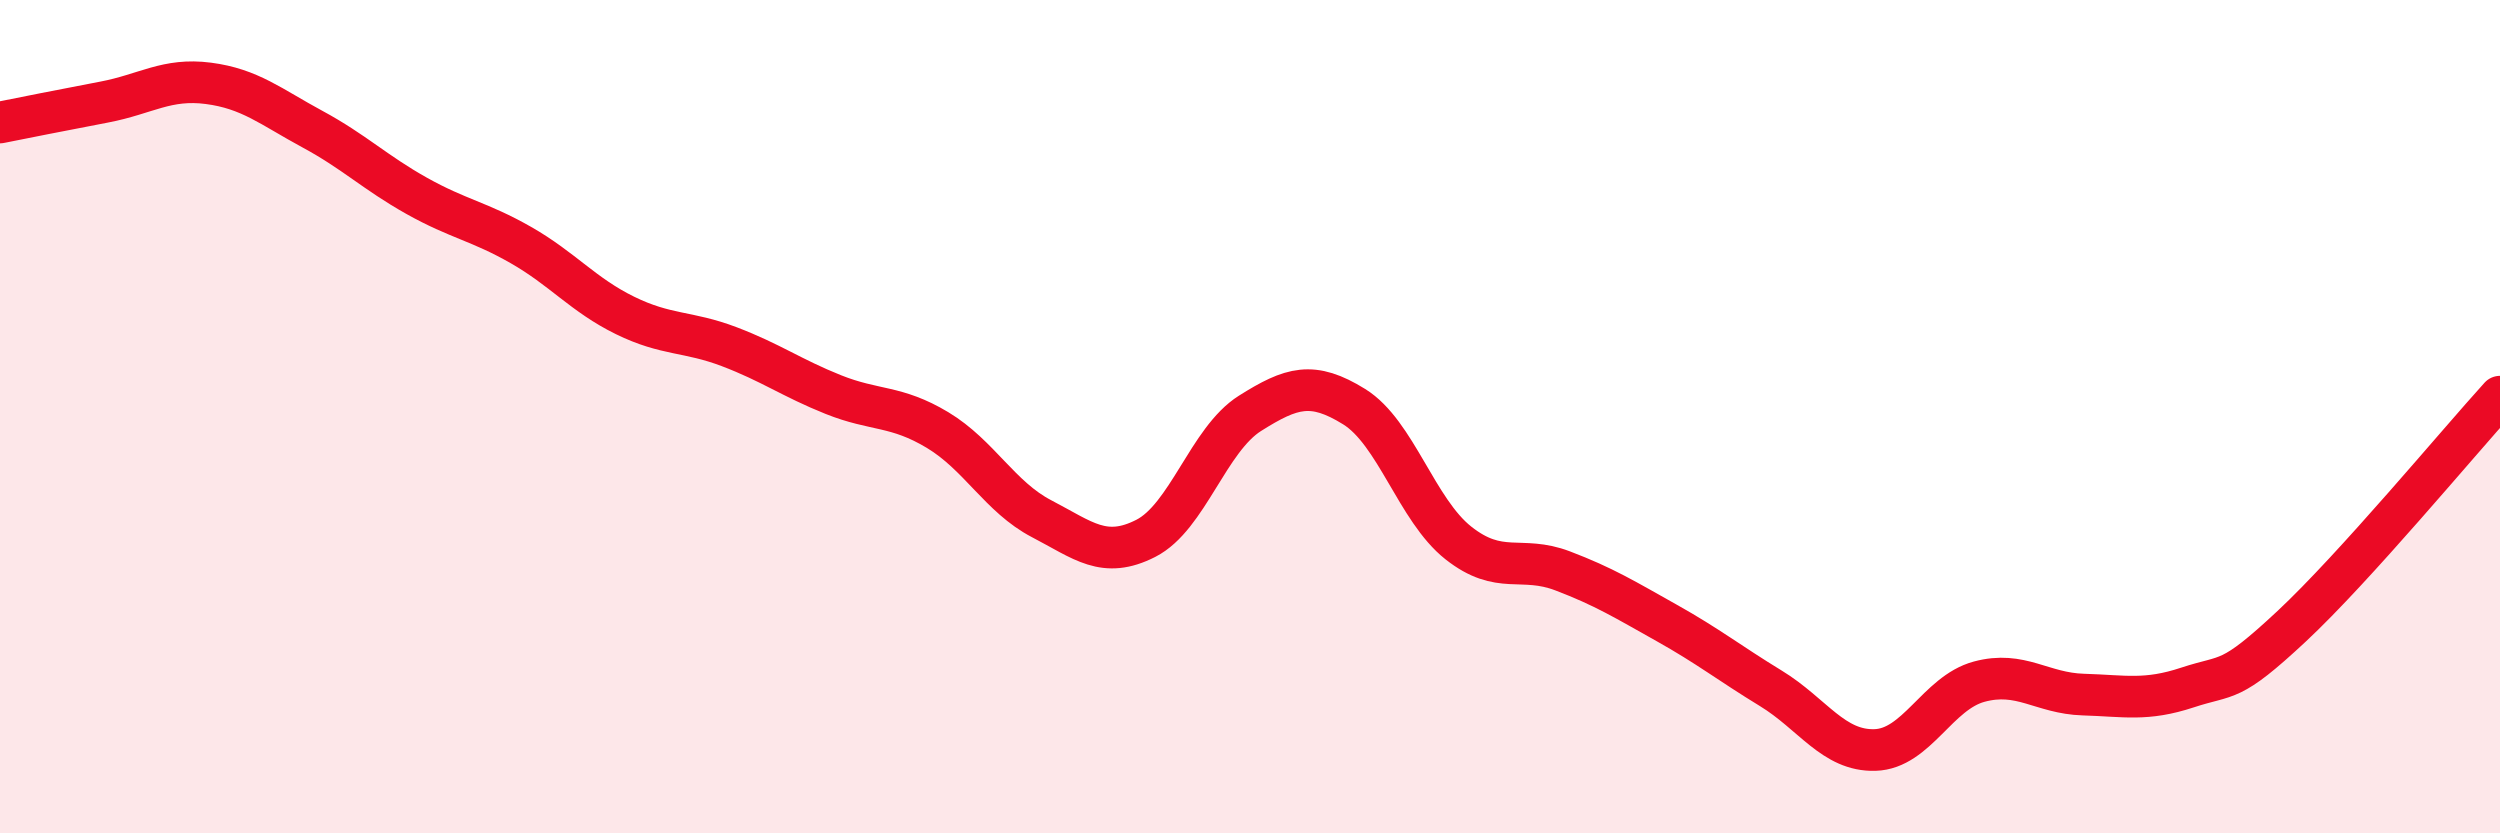 
    <svg width="60" height="20" viewBox="0 0 60 20" xmlns="http://www.w3.org/2000/svg">
      <path
        d="M 0,2.94 C 0.5,2.84 1.5,2.64 2.5,2.45 C 3.5,2.26 4,1.87 5,2 C 6,2.13 6.5,2.56 7.5,3.1 C 8.5,3.64 9,4.14 10,4.7 C 11,5.26 11.5,5.31 12.5,5.88 C 13.5,6.45 14,7.08 15,7.57 C 16,8.06 16.5,7.94 17.5,8.32 C 18.5,8.7 19,9.07 20,9.47 C 21,9.87 21.5,9.72 22.5,10.32 C 23.5,10.92 24,11.93 25,12.45 C 26,12.97 26.5,13.43 27.5,12.92 C 28.5,12.41 29,10.55 30,9.92 C 31,9.29 31.5,9.14 32.5,9.76 C 33.5,10.38 34,12.24 35,13.03 C 36,13.82 36.5,13.32 37.5,13.7 C 38.5,14.08 39,14.39 40,14.95 C 41,15.51 41.5,15.91 42.5,16.52 C 43.5,17.13 44,18.03 45,18 C 46,17.97 46.5,16.63 47.5,16.36 C 48.5,16.09 49,16.64 50,16.67 C 51,16.7 51.5,16.83 52.5,16.5 C 53.5,16.17 53.5,16.43 55,15.03 C 56.5,13.63 59,10.62 60,9.52L60 20L0 20Z"
        fill="#EB0A25"
        opacity="0.1"
        stroke-linecap="round"
        stroke-linejoin="round"
      />
      <path
        d="M 0,2.94 C 0.5,2.84 1.5,2.64 2.5,2.45 C 3.5,2.26 4,1.87 5,2 C 6,2.13 6.5,2.56 7.5,3.1 C 8.5,3.64 9,4.14 10,4.7 C 11,5.26 11.5,5.31 12.5,5.88 C 13.5,6.45 14,7.08 15,7.57 C 16,8.06 16.5,7.94 17.5,8.32 C 18.5,8.7 19,9.07 20,9.47 C 21,9.87 21.5,9.72 22.5,10.32 C 23.5,10.92 24,11.93 25,12.45 C 26,12.97 26.5,13.43 27.5,12.92 C 28.5,12.41 29,10.55 30,9.92 C 31,9.29 31.5,9.14 32.5,9.76 C 33.5,10.38 34,12.24 35,13.03 C 36,13.82 36.5,13.32 37.5,13.7 C 38.5,14.08 39,14.39 40,14.95 C 41,15.51 41.5,15.91 42.5,16.52 C 43.5,17.13 44,18.03 45,18 C 46,17.97 46.5,16.63 47.5,16.36 C 48.5,16.09 49,16.64 50,16.67 C 51,16.7 51.5,16.83 52.5,16.5 C 53.5,16.17 53.5,16.43 55,15.03 C 56.5,13.63 59,10.62 60,9.52"
        stroke="#EB0A25"
        stroke-width="1"
        fill="none"
        stroke-linecap="round"
        stroke-linejoin="round"
      />
    </svg>
  